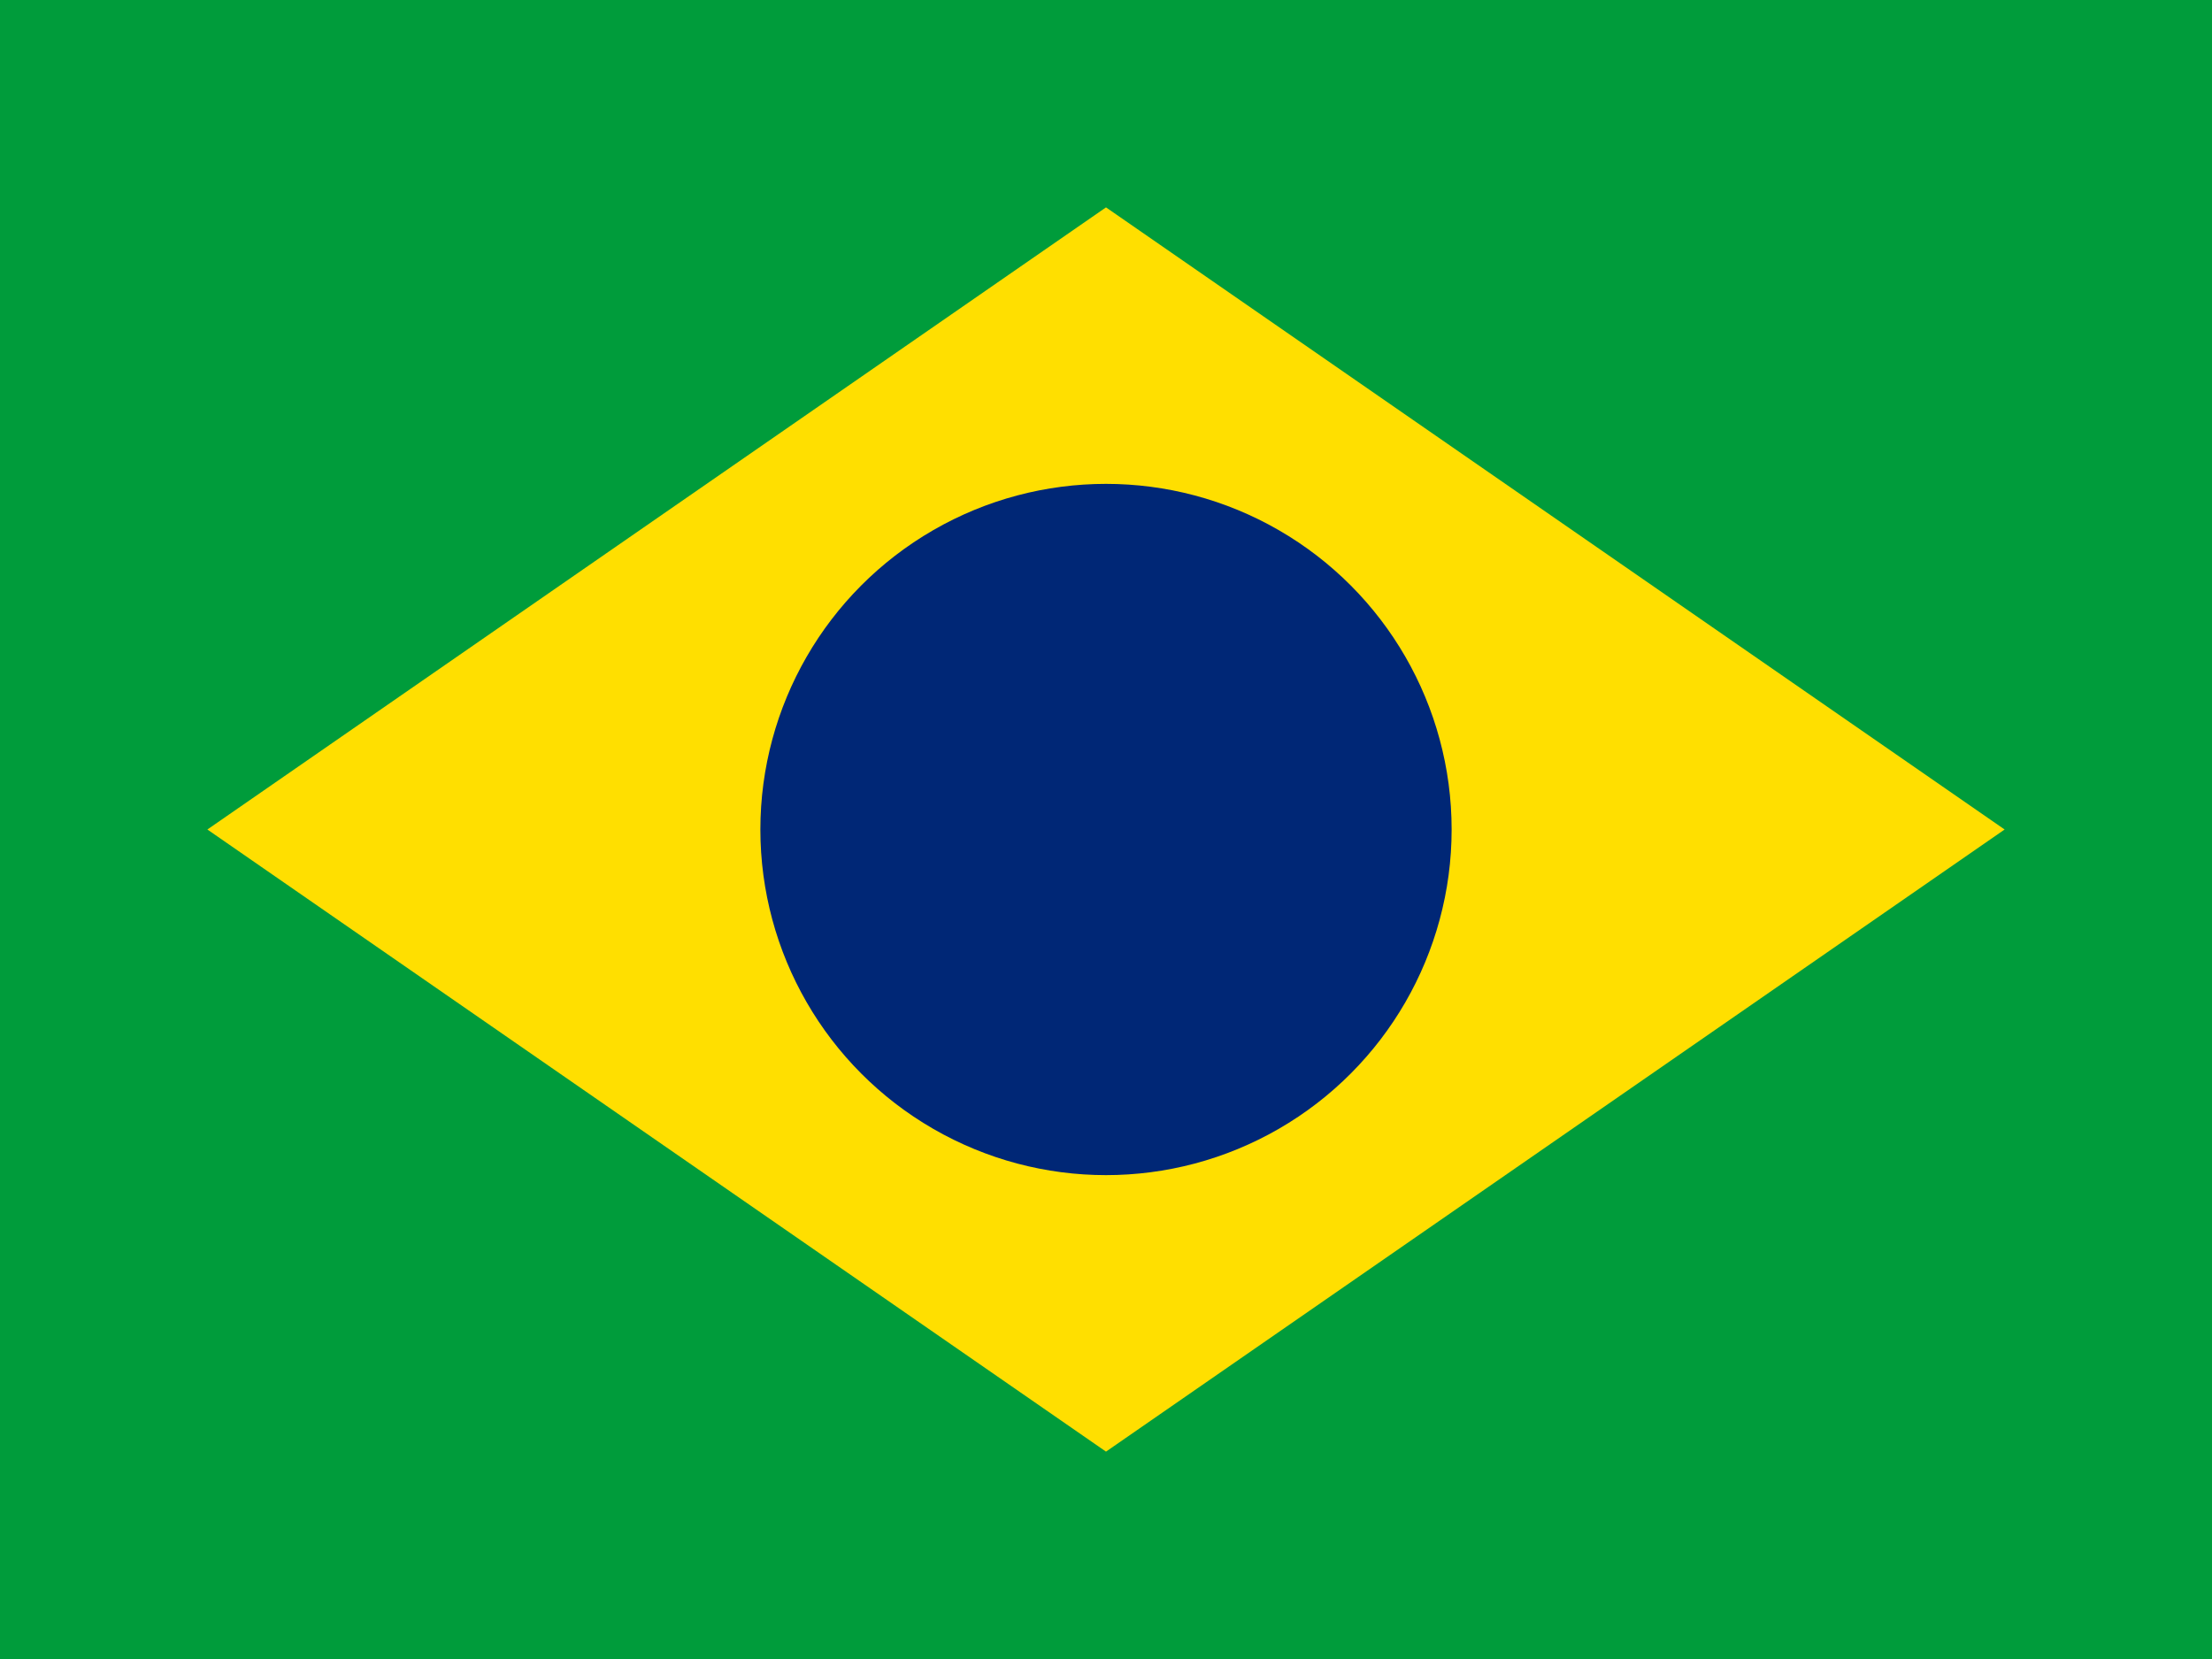 <svg xmlns="http://www.w3.org/2000/svg" viewBox="0 0 640 480">
    <rect width="640" height="480" fill="#009C3B"/>
    <polygon points="320,60 580,240 320,420 60,240" fill="#FFDF00"/>
    <circle cx="320" cy="240" r="100" fill="#002776"/>
</svg>
